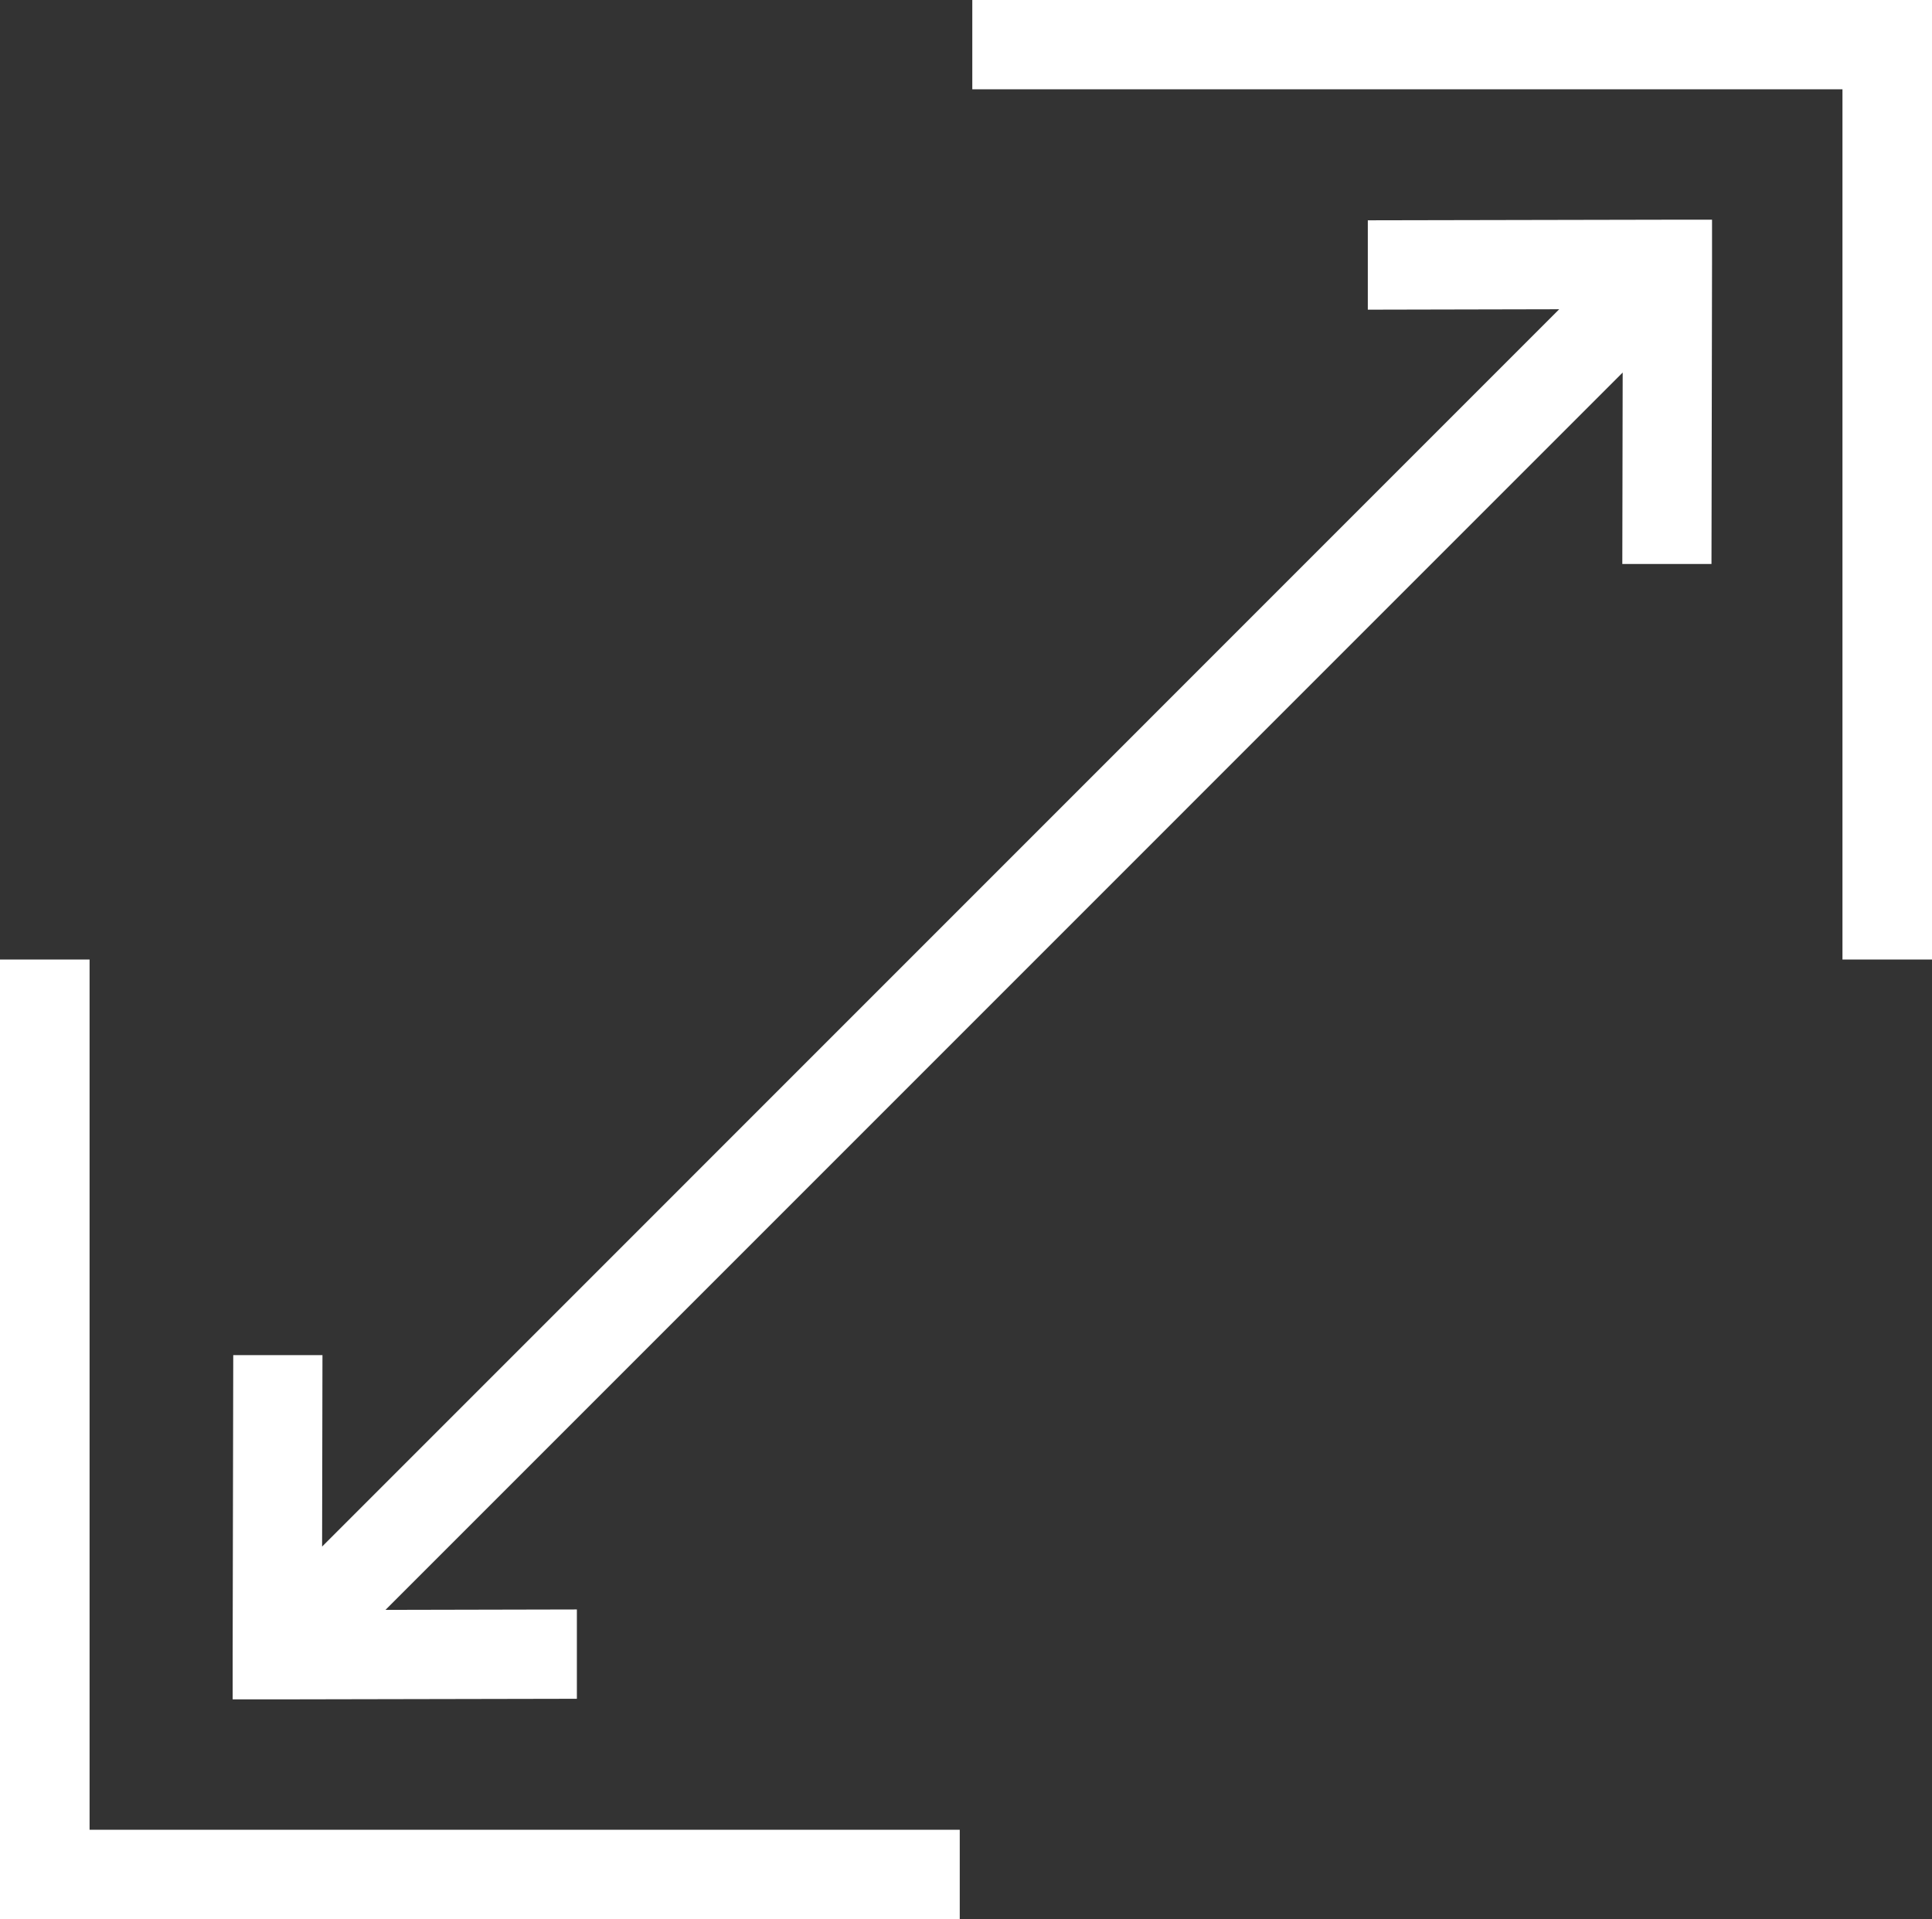 <svg id="Слой_x0020_1" xmlns="http://www.w3.org/2000/svg" width="42.185" height="41.899" viewBox="0 0 42.185 41.899">
  <rect x="0" y="0" width="42.185" height="41.899" fill="#333333" stroke="none"/>
  <path id="Pfad_1028" data-name="Pfad 1028" d="M21.233,0H42.185V20.95H40.23v-19h-19V0Zm-.28,41.9H0V20.95H1.956v19h19V41.9ZM7.041,29.587H5.093l-.013,6.54,0,.976.976,0,6.54-.013V35.14l-4.179.009L35.431,8.134l-.008,4.179H37.37l.012-6.54,0-.976-.976,0-6.54.013V6.761l4.179-.009L7.033,33.767l.008-4.179Z" transform="translate(0)" fill="#fff" fill-rule="evenodd"/>
</svg>
